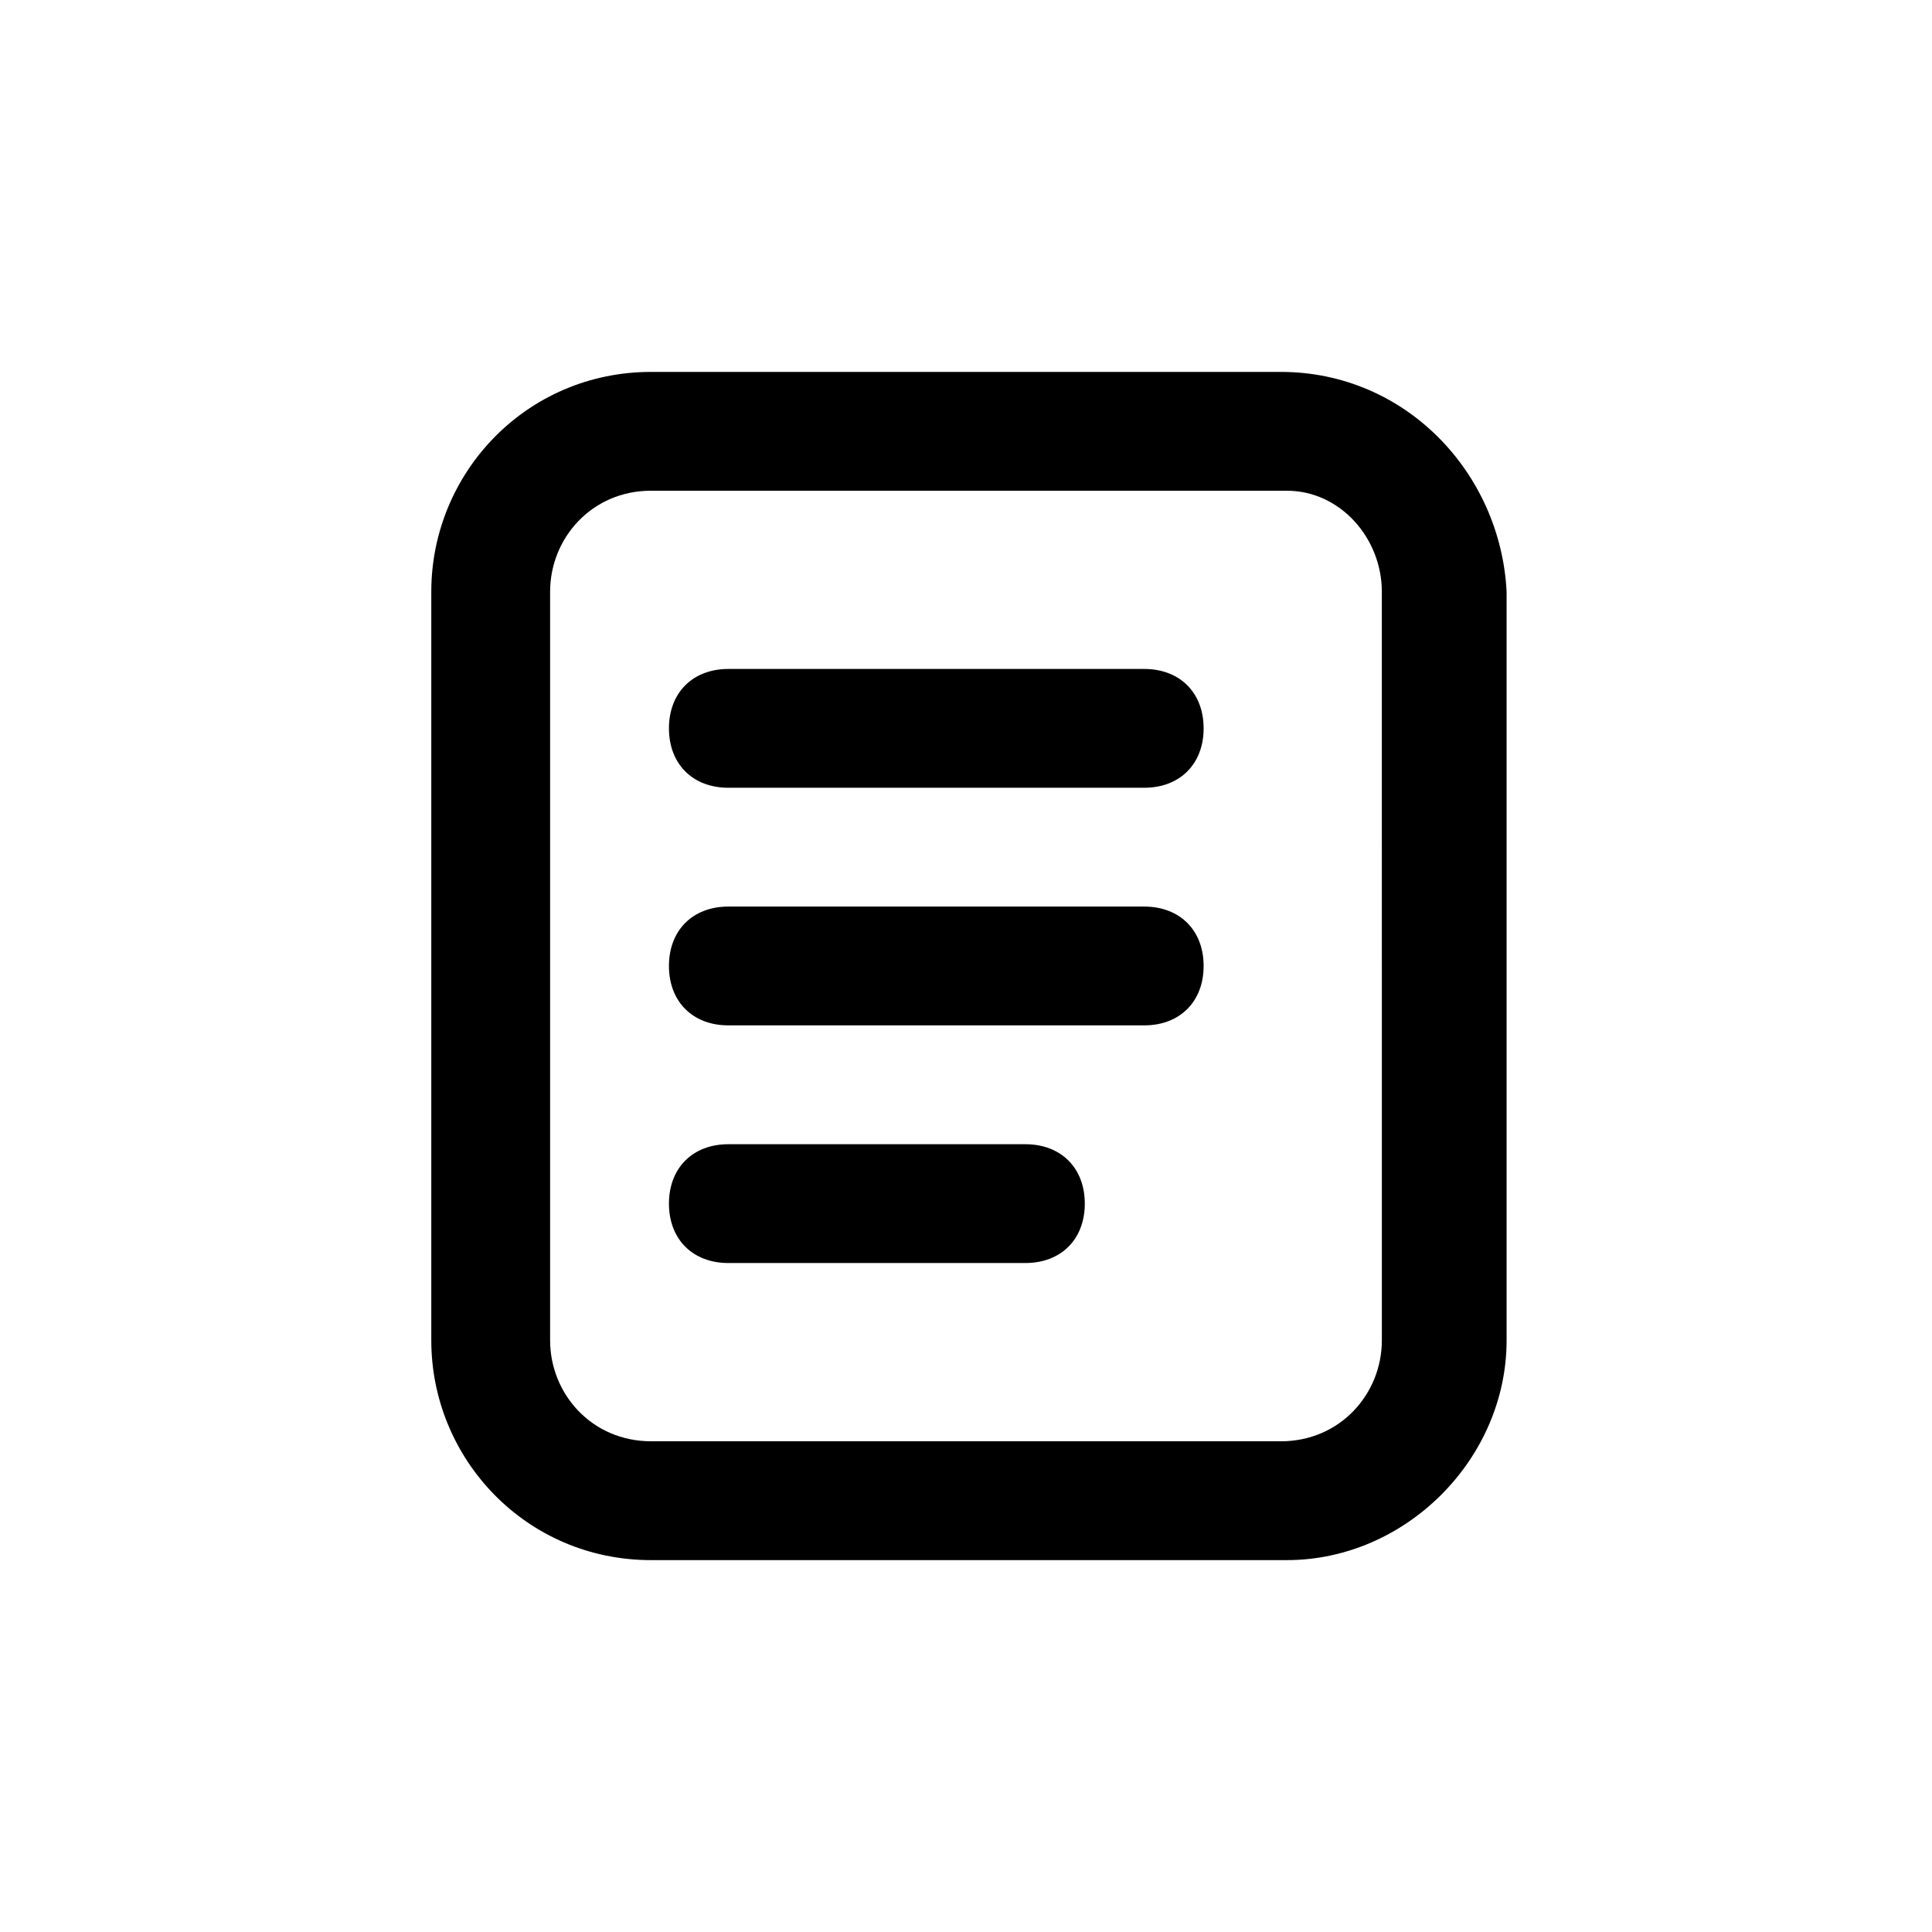<?xml version="1.0" encoding="UTF-8"?>
<!-- The Best Svg Icon site in the world: iconSvg.co, Visit us! https://iconsvg.co -->
<svg fill="#000000" width="800px" height="800px" version="1.1" viewBox="144 144 512 512" xmlns="http://www.w3.org/2000/svg">
 <g>
  <path d="m483.44 242.56h-166.89c-33.062 0-58.254 26.766-58.254 58.254v198.38c0 31.488 25.191 58.254 58.254 58.254h168.46c31.488 0 58.254-26.766 58.254-58.254v-198.38c-1.574-31.488-26.766-58.254-59.828-58.254zm26.766 256.63c0 14.168-11.02 26.766-26.766 26.766l-166.89-0.004c-15.742 0-26.766-12.594-26.766-26.762v-198.38c0-14.172 11.023-26.766 26.766-26.766h168.46c14.172 0 25.191 12.594 25.191 26.766z"/>
  <path d="m447.23 321.28h-110.21c-9.445 0-15.742 6.297-15.742 15.742 0 9.445 6.297 15.742 15.742 15.742h110.21c9.445 0 15.742-6.297 15.742-15.742 0.004-9.445-6.297-15.742-15.742-15.742z"/>
  <path d="m447.23 384.25h-110.21c-9.445 0-15.742 6.297-15.742 15.742 0 9.445 6.297 15.742 15.742 15.742h110.21c9.445 0 15.742-6.297 15.742-15.742 0.004-9.445-6.297-15.742-15.742-15.742z"/>
  <path d="m415.74 447.23h-78.719c-9.445 0-15.742 6.297-15.742 15.742 0 9.445 6.297 15.742 15.742 15.742h78.719c9.445 0 15.742-6.297 15.742-15.742 0.004-9.445-6.297-15.742-15.742-15.742z"/>
 </g>
</svg>